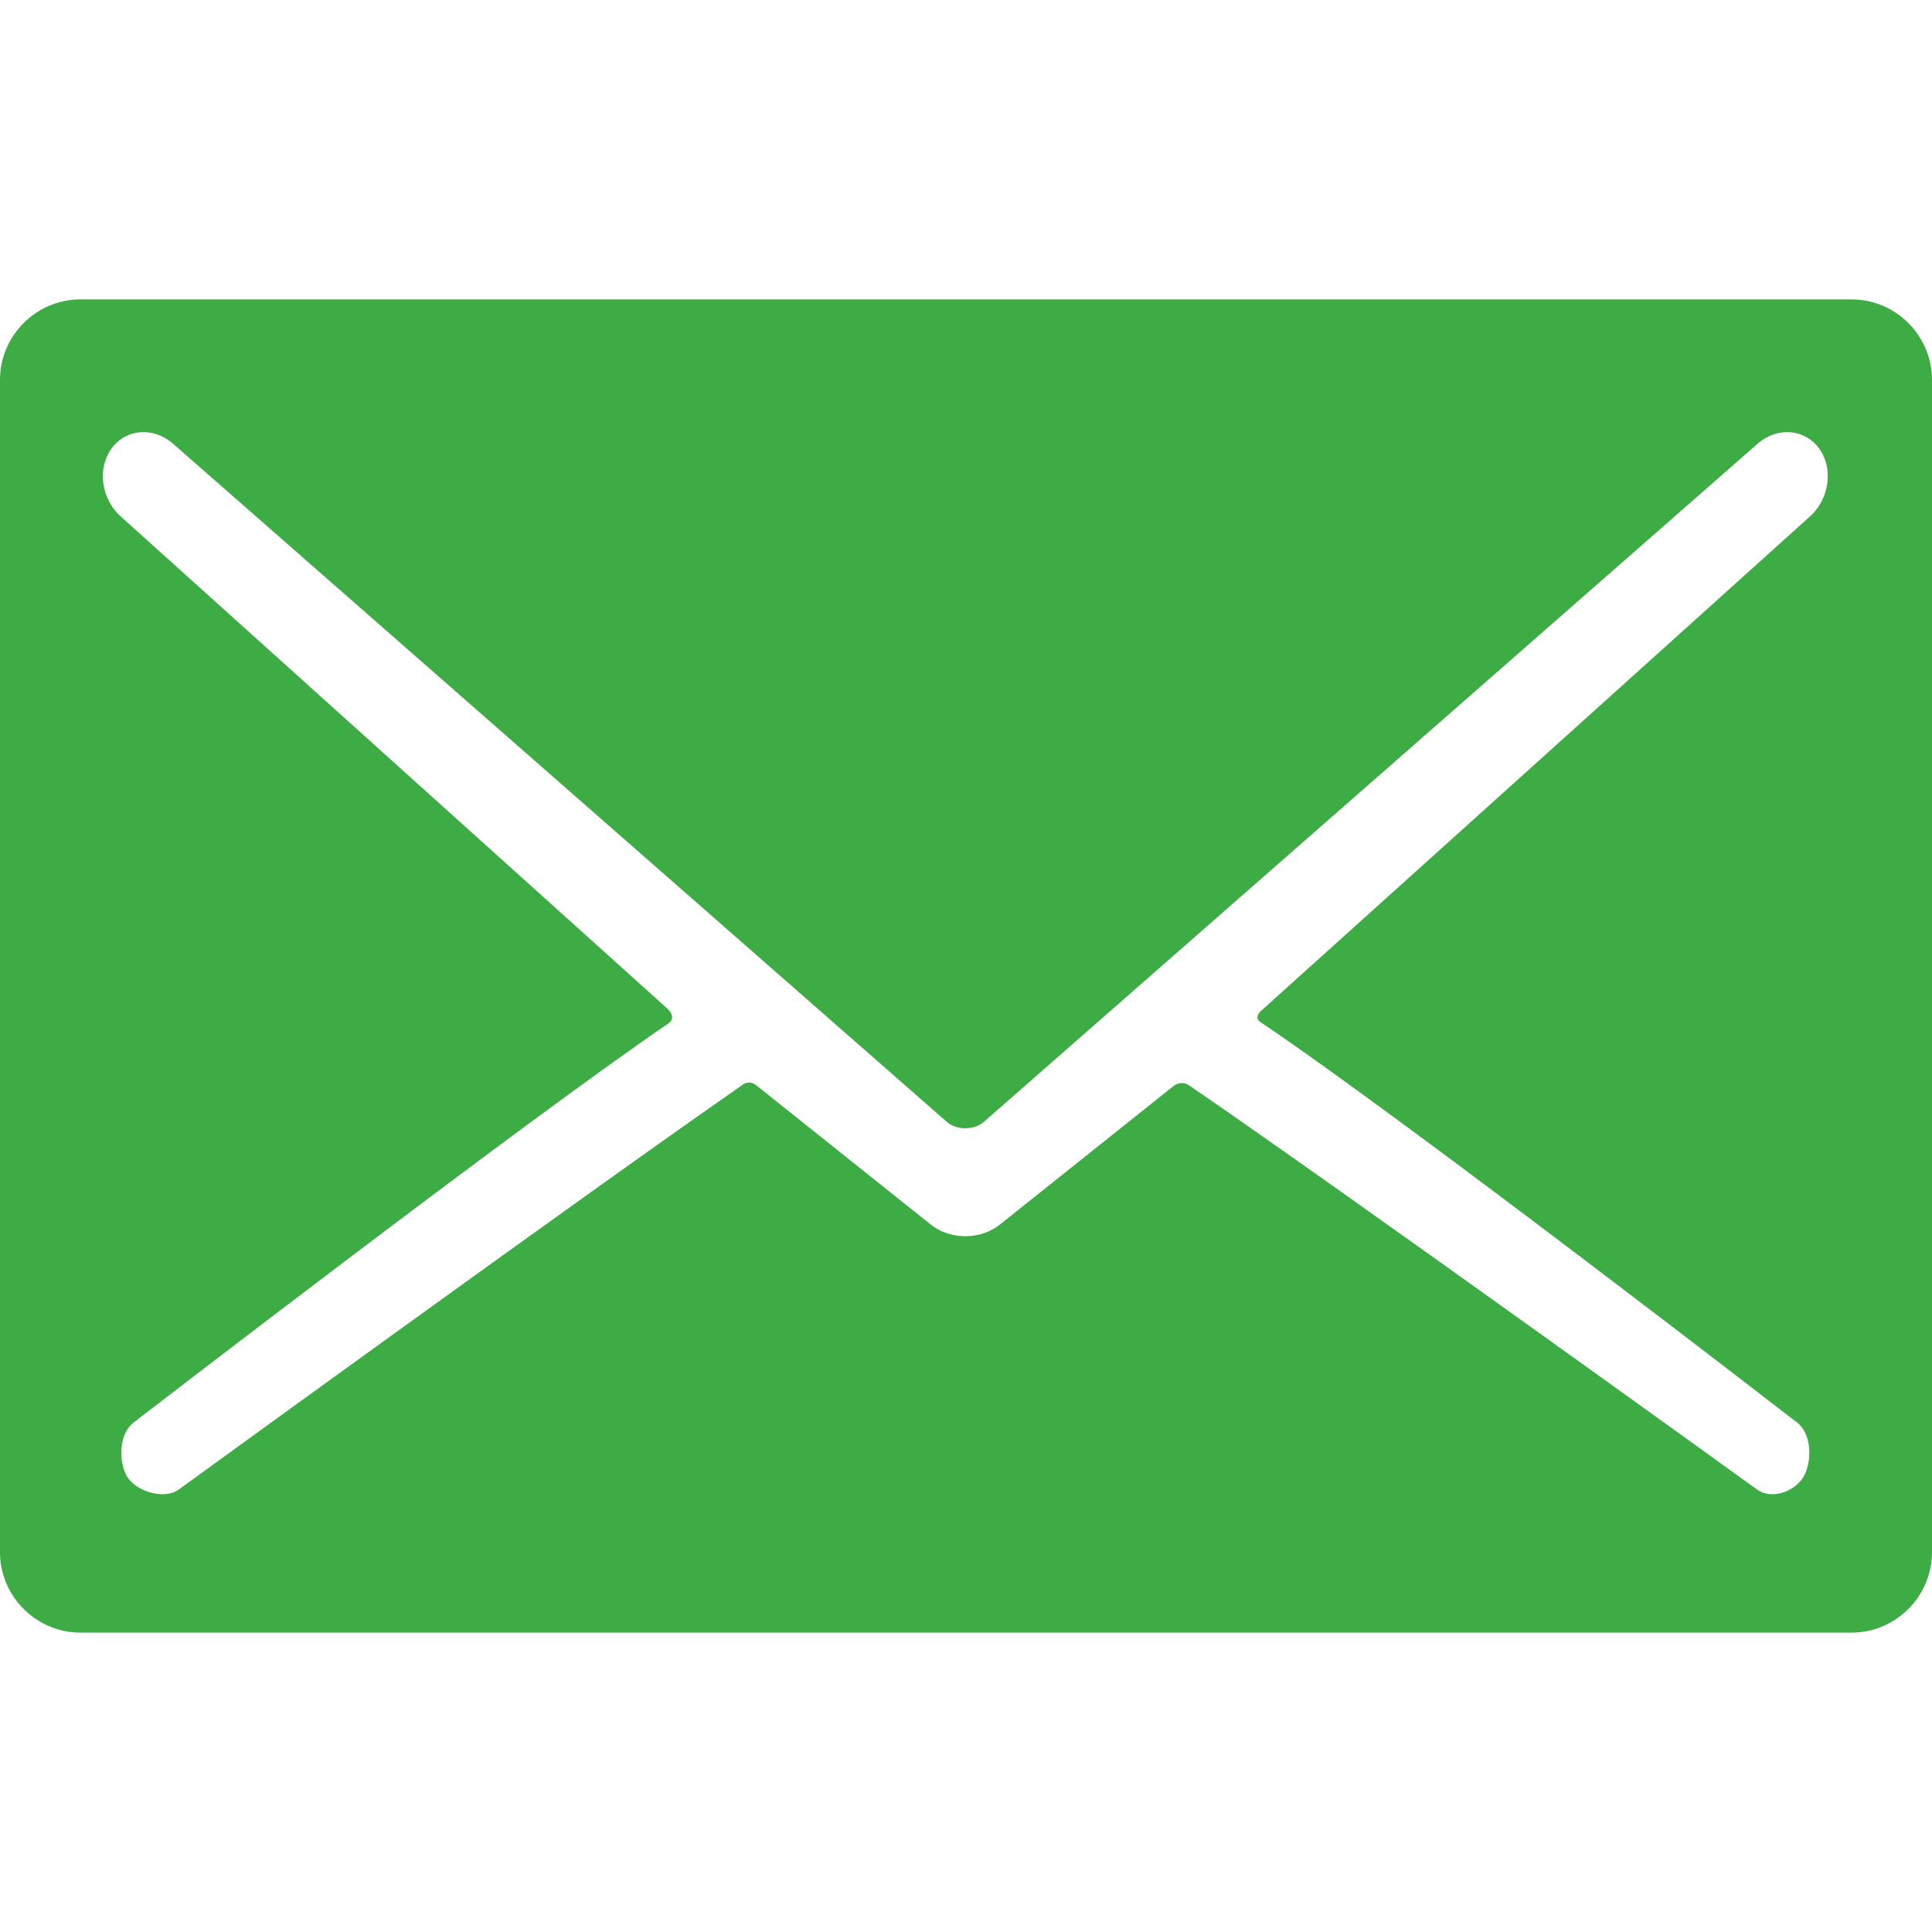 <?xml version="1.0" encoding="UTF-8"?> <svg xmlns="http://www.w3.org/2000/svg" width="512" height="512" viewBox="0 0 512 512" fill="none"> <g clip-path="url(#clip0_44_36)"> <path d="M490.659 79.337H21.342C9.604 79.337 0 88.943 0 100.678V411.321C0 423.059 9.604 432.663 21.342 432.663H490.659C502.396 432.663 512 423.059 512 411.321V100.678C512 88.942 502.396 79.337 490.659 79.337ZM333.99 270.823C373.593 297.526 475.928 376.743 475.928 376.743C480.004 379.505 480.295 386.586 478.255 390.805C476.216 395.025 469.839 397.593 465.763 394.833C465.763 394.833 356.832 316.183 315.149 287.648C312.843 286.07 310.8 287.965 310.8 287.965L265.095 324.431C262.596 326.482 259.301 327.612 255.823 327.612C252.345 327.612 249.051 326.482 246.549 324.431L200.319 287.537C200.319 287.537 198.727 286.15 196.917 287.405C155.714 316.006 47.257 394.831 47.257 394.831C43.182 397.593 35.429 395.025 33.39 390.803C31.352 386.586 31.643 379.503 35.718 376.742C35.718 376.742 138.181 297.772 177.153 271.208C179.378 269.691 177.043 267.46 177.043 267.46L32.528 137.344C27.274 133.037 25.701 125.323 28.947 119.782C30.875 116.485 34.27 114.517 38.026 114.517C40.671 114.517 43.339 115.511 45.54 117.314L251.061 297.435C252.275 298.429 254.009 299.001 255.823 299.001C257.636 299.001 259.371 298.429 260.586 297.435L466.106 117.314C468.306 115.509 470.975 114.517 473.621 114.517C477.377 114.517 480.771 116.485 482.7 119.782C485.944 125.323 484.371 133.038 479.12 137.344L334.221 267.865C334.221 267.865 332.178 269.599 333.99 270.823Z" fill="#3DAC45"></path> </g> <defs> <clipPath id="clip0_44_36"> <rect width="512" height="512" fill="white"></rect> </clipPath> </defs> </svg> 